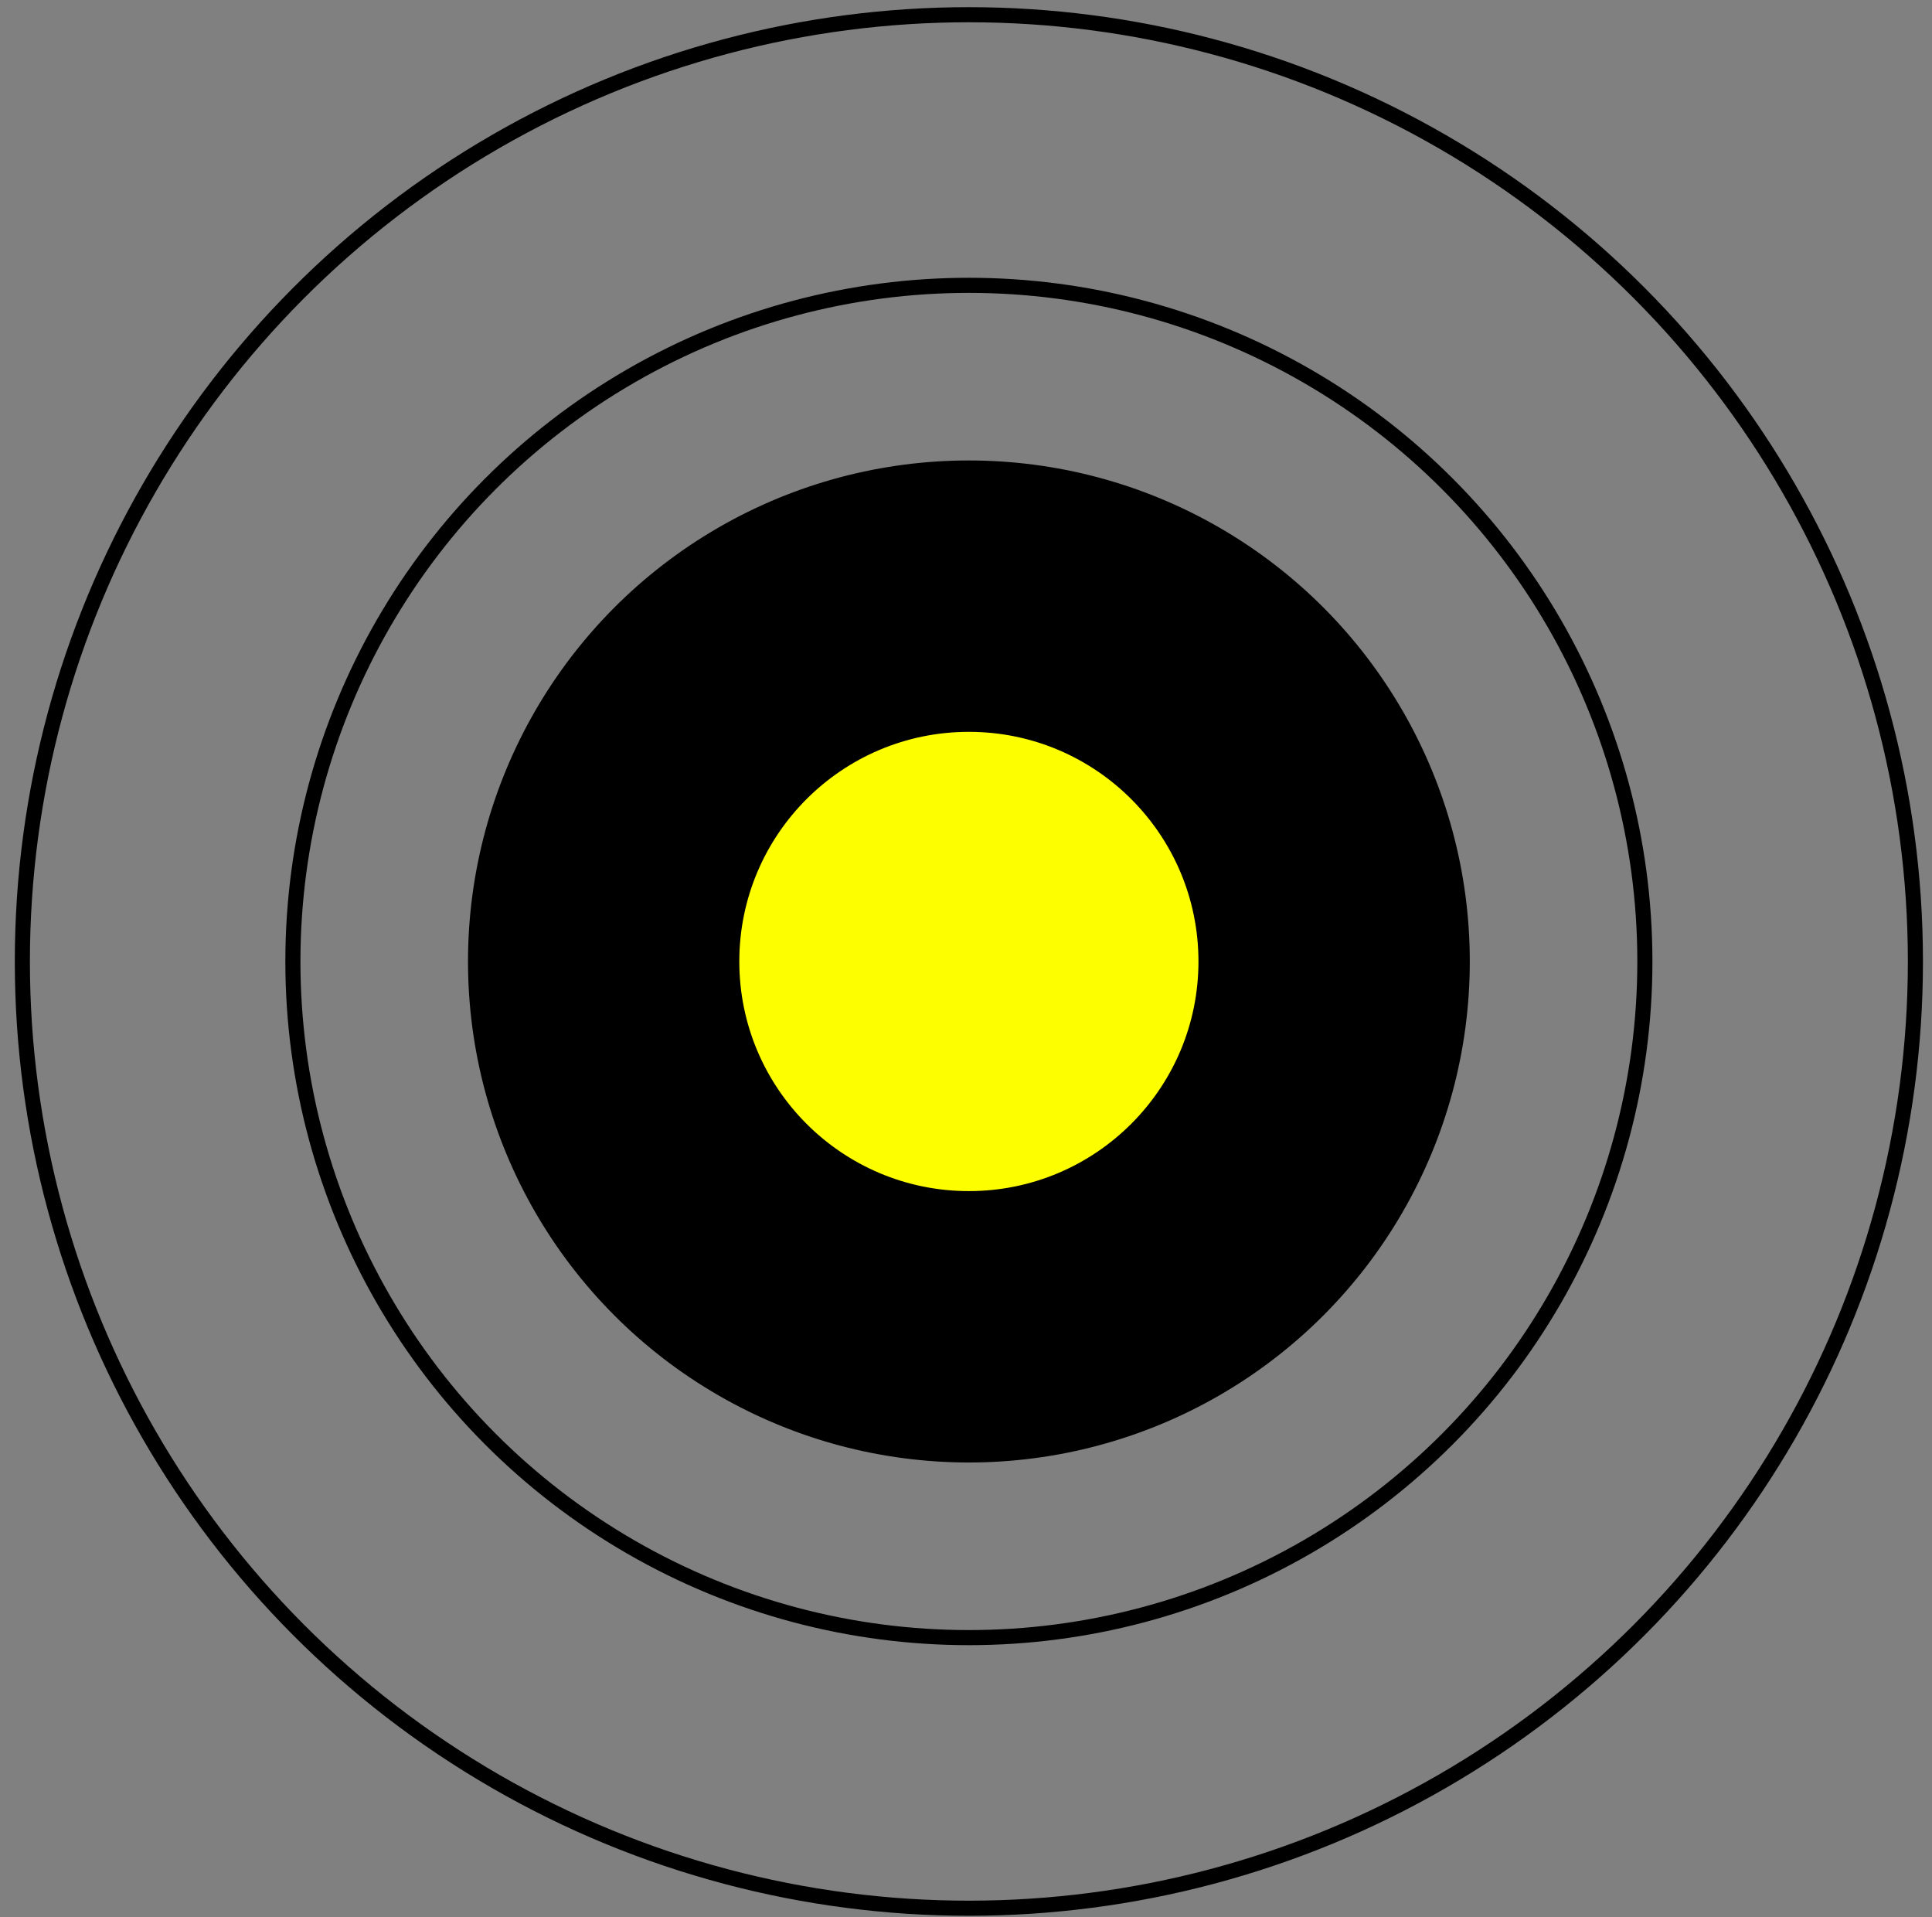 <svg width="128" height="127" viewBox="0 0 128 127" fill="none" xmlns="http://www.w3.org/2000/svg">
<rect x="0" y="0" width="128" height="127" fill="#808080" stroke="none"/>
<circle cx="64.191" cy="63.685" r="44.786" stroke="black"/>
<circle cx="64.191" cy="63.685" r="62.71" stroke="black"/>
<circle cx="64.192" cy="63.685" r="32.686" fill="black" stroke="black"/>
<circle cx="64.191" cy="63.685" r="15.71" fill="#FDFF00" stroke="black"/>
</svg>
